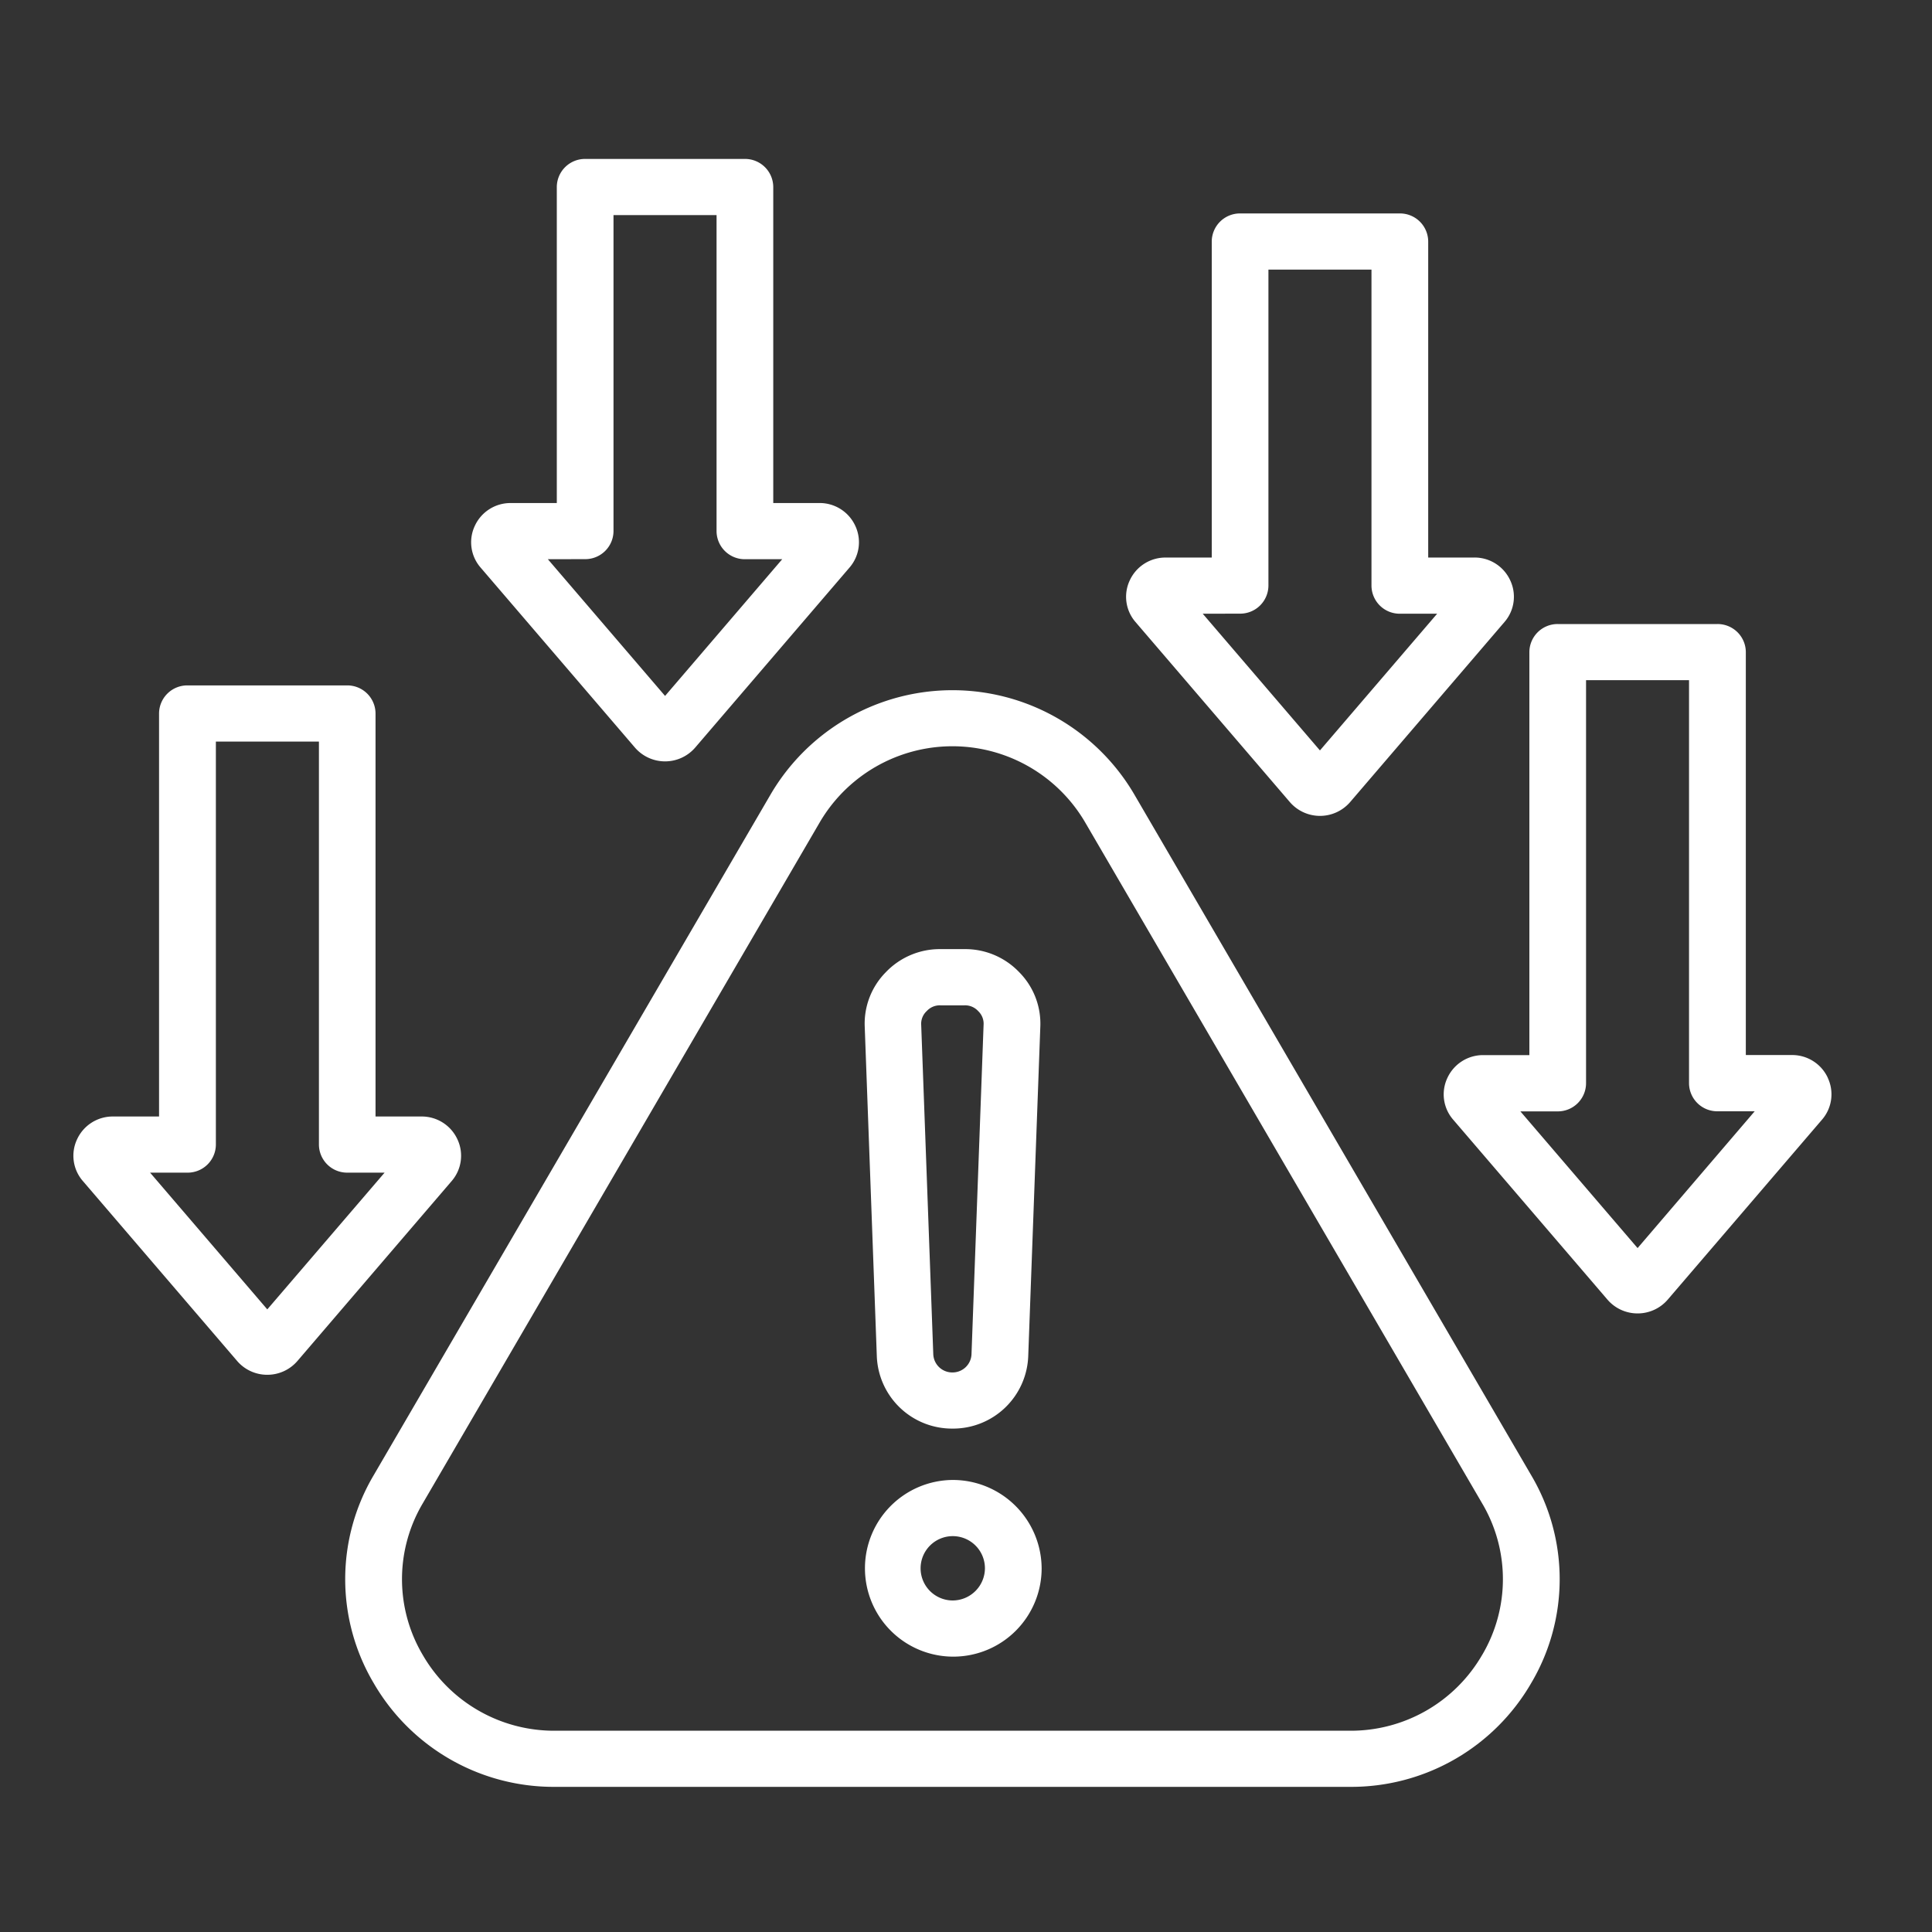 <svg xmlns="http://www.w3.org/2000/svg" xmlns:xlink="http://www.w3.org/1999/xlink" width="80" height="80" viewBox="0 0 80 80"><rect x="0" y="0" width="80" height="80" fill="#333333" stroke="none"/><defs><clipPath id="clip-path"><rect id="Rectangle_15086" data-name="Rectangle 15086" width="72.799" height="67.411" fill="#fff"></rect></clipPath></defs><g id="Group_32277" data-name="Group 32277" transform="translate(-302 -1252)"><rect id="Rectangle_15076" data-name="Rectangle 15076" width="80" height="80" transform="translate(302 1252)" fill="none"></rect><g id="Group_32283" data-name="Group 32283" transform="translate(305.039 1258.581)"><g id="Group_32282" data-name="Group 32282" clip-path="url(#clip-path)"><path id="Path_113095" data-name="Path 113095" d="M43.921,26.3a8.726,8.726,0,0,0-15.042,0L12.432,54.509a8.444,8.444,0,0,0,0,8.6,8.611,8.611,0,0,0,7.521,4.3H52.846a8.612,8.612,0,0,0,7.521-4.3,8.444,8.444,0,0,0,0-8.6ZM58.333,61.947a6.283,6.283,0,0,1-5.488,3.138H19.953a6.283,6.283,0,0,1-5.487-3.138,6.16,6.16,0,0,1,0-6.276L30.912,27.458a6.367,6.367,0,0,1,10.975,0L58.334,55.671a6.161,6.161,0,0,1,0,6.276m14.312-23.9a1.624,1.624,0,0,0-1.487-.941H69.252V20.422a1.169,1.169,0,0,0-1.174-1.163H61.463a1.169,1.169,0,0,0-1.174,1.163V37.109H58.383a1.624,1.624,0,0,0-1.487.941,1.594,1.594,0,0,0,.238,1.732l6.388,7.451a1.642,1.642,0,0,0,1.248.572h0a1.642,1.642,0,0,0,1.249-.572h0l6.388-7.452A1.6,1.6,0,0,0,72.645,38.05ZM64.77,45.1l-4.853-5.661h1.545a1.169,1.169,0,0,0,1.174-1.163V21.584H66.9V38.272a1.169,1.169,0,0,0,1.174,1.163h1.545ZM15.9,40.592a1.624,1.624,0,0,0-1.487-.941H12.511V22.963A1.169,1.169,0,0,0,11.337,21.8H4.721a1.169,1.169,0,0,0-1.174,1.163V39.651H1.641a1.623,1.623,0,0,0-1.487.941,1.594,1.594,0,0,0,.238,1.731L6.78,49.774a1.642,1.642,0,0,0,1.249.572h0a1.642,1.642,0,0,0,1.249-.573l6.387-7.451A1.6,1.6,0,0,0,15.9,40.592ZM8.029,47.638,3.176,41.976H4.721A1.169,1.169,0,0,0,5.9,40.813V24.126h4.267V40.813a1.169,1.169,0,0,0,1.174,1.163h1.545ZM23.25,24.372a1.648,1.648,0,0,0,2.5,0l6.387-7.451a1.6,1.6,0,0,0,.238-1.732,1.624,1.624,0,0,0-1.487-.941H28.98V1.163A1.169,1.169,0,0,0,27.806,0H21.191a1.169,1.169,0,0,0-1.174,1.163V14.249H18.111a1.623,1.623,0,0,0-1.487.941,1.594,1.594,0,0,0,.238,1.731Zm-2.059-7.8a1.169,1.169,0,0,0,1.174-1.163V2.326h4.267V15.412a1.169,1.169,0,0,0,1.174,1.163h1.545L24.5,22.236l-4.853-5.661ZM50.369,26.629a1.648,1.648,0,0,0,2.5,0l6.387-7.451a1.594,1.594,0,0,0,.238-1.732,1.623,1.623,0,0,0-1.487-.941H56.1V3.42a1.169,1.169,0,0,0-1.174-1.163H48.311A1.169,1.169,0,0,0,47.137,3.42V16.506H45.231a1.624,1.624,0,0,0-1.487.941,1.594,1.594,0,0,0,.238,1.731Zm-2.059-7.8a1.169,1.169,0,0,0,1.174-1.163V4.583h4.267V17.669a1.169,1.169,0,0,0,1.174,1.163h1.545l-4.853,5.661-4.853-5.661Z" transform="translate(0)" fill="#fff"></path><path id="Path_113096" data-name="Path 113096" d="M226.544,247.087a3.658,3.658,0,1,0,3.693,3.658A3.68,3.68,0,0,0,226.544,247.087Zm0,4.99a1.332,1.332,0,1,1,1.345-1.332A1.34,1.34,0,0,1,226.544,252.077Zm0-7.117h0a3.116,3.116,0,0,0,3.138-3l.5-13.632a3.028,3.028,0,0,0-.878-2.271,3.087,3.087,0,0,0-2.26-.951h-.994a3.087,3.087,0,0,0-2.26.951,3.027,3.027,0,0,0-.878,2.272l.5,13.631A3.115,3.115,0,0,0,226.544,244.96Zm-1.067-17.286a.731.731,0,0,1,.57-.24h.994a.731.731,0,0,1,.57.24.717.717,0,0,1,.222.573l-.5,13.632a.786.786,0,0,1-.792.756h0a.786.786,0,0,1-.791-.756l-.5-13.632A.717.717,0,0,1,225.477,227.673Z" transform="translate(-190.144 -192.386)" fill="#fff"></path></g></g></g></svg>
